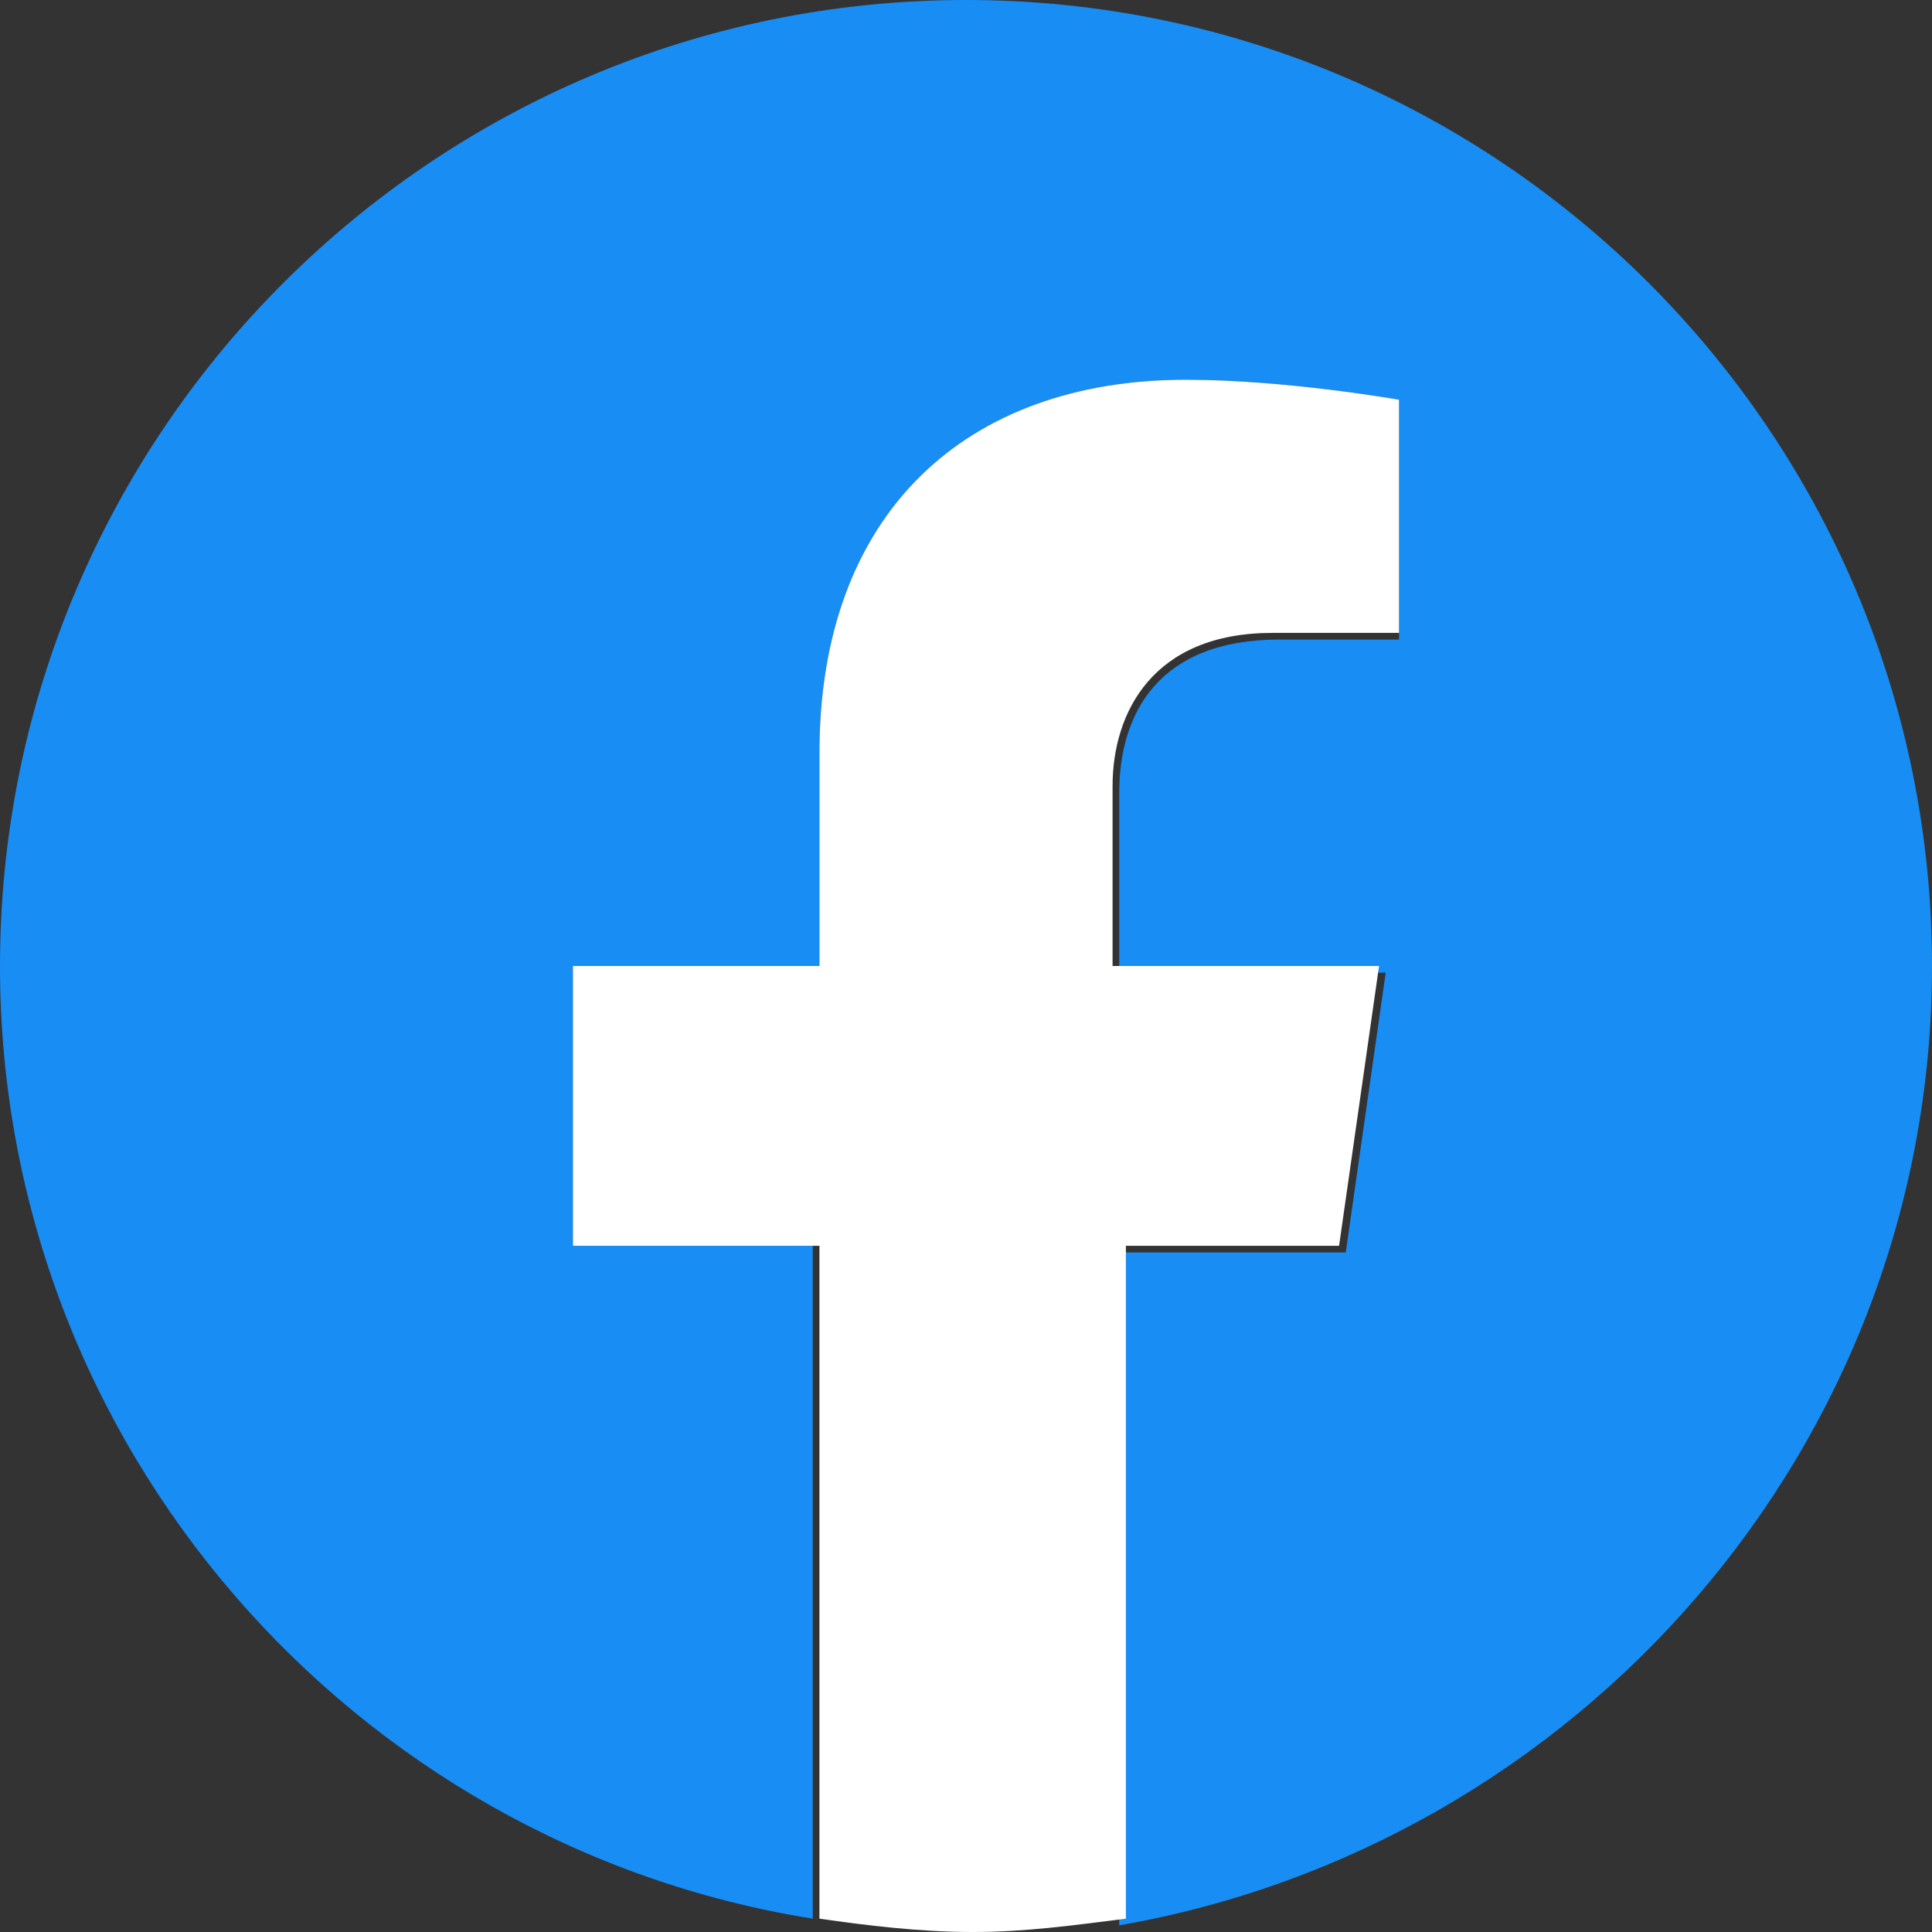 <?xml version="1.0" encoding="utf-8"?>
<!-- Generator: Adobe Illustrator 28.0.0, SVG Export Plug-In . SVG Version: 6.00 Build 0)  -->
<svg version="1.1" id="レイヤー_1" xmlns="http://www.w3.org/2000/svg" xmlns:xlink="http://www.w3.org/1999/xlink" x="0px"
	 y="0px" viewBox="0 0 29 29" style="enable-background:new 0 0 29 29;" xml:space="preserve">
<rect x="0" y="0" width="29" height="29" fill="#333333" stroke="none"/>
<style type="text/css">
	.st0{fill:#188DF4;}
	.st1{fill:#FFFFFF;}
</style>
<g>
	<path class="st0" d="M29,14.5C29,6.5,22.5,0,14.5,0S0,6.5,0,14.5c0,7.2,5.3,13.2,12.2,14.3V18.7H8.6v-4.2h3.7v-3.2
		c0-3.6,2.2-5.6,5.5-5.6C19.3,5.7,21,6,21,6v3.6h-1.8c-1.8,0-2.4,1.1-2.4,2.3v2.7h4l-0.6,4.2h-3.4v10.1C23.7,27.7,29,21.7,29,14.5z"
		/>
	<path class="st1" d="M20.1,18.7l0.6-4.2h-4v-2.7c0-1.1,0.6-2.3,2.4-2.3H21V6c0,0-1.7-0.3-3.2-0.3c-3.3,0-5.5,2-5.5,5.6v3.2H8.6v4.2
		h3.7v10.1c0.7,0.1,1.5,0.2,2.3,0.2s1.5-0.1,2.3-0.2V18.7H20.1z"/>
</g>
</svg>
